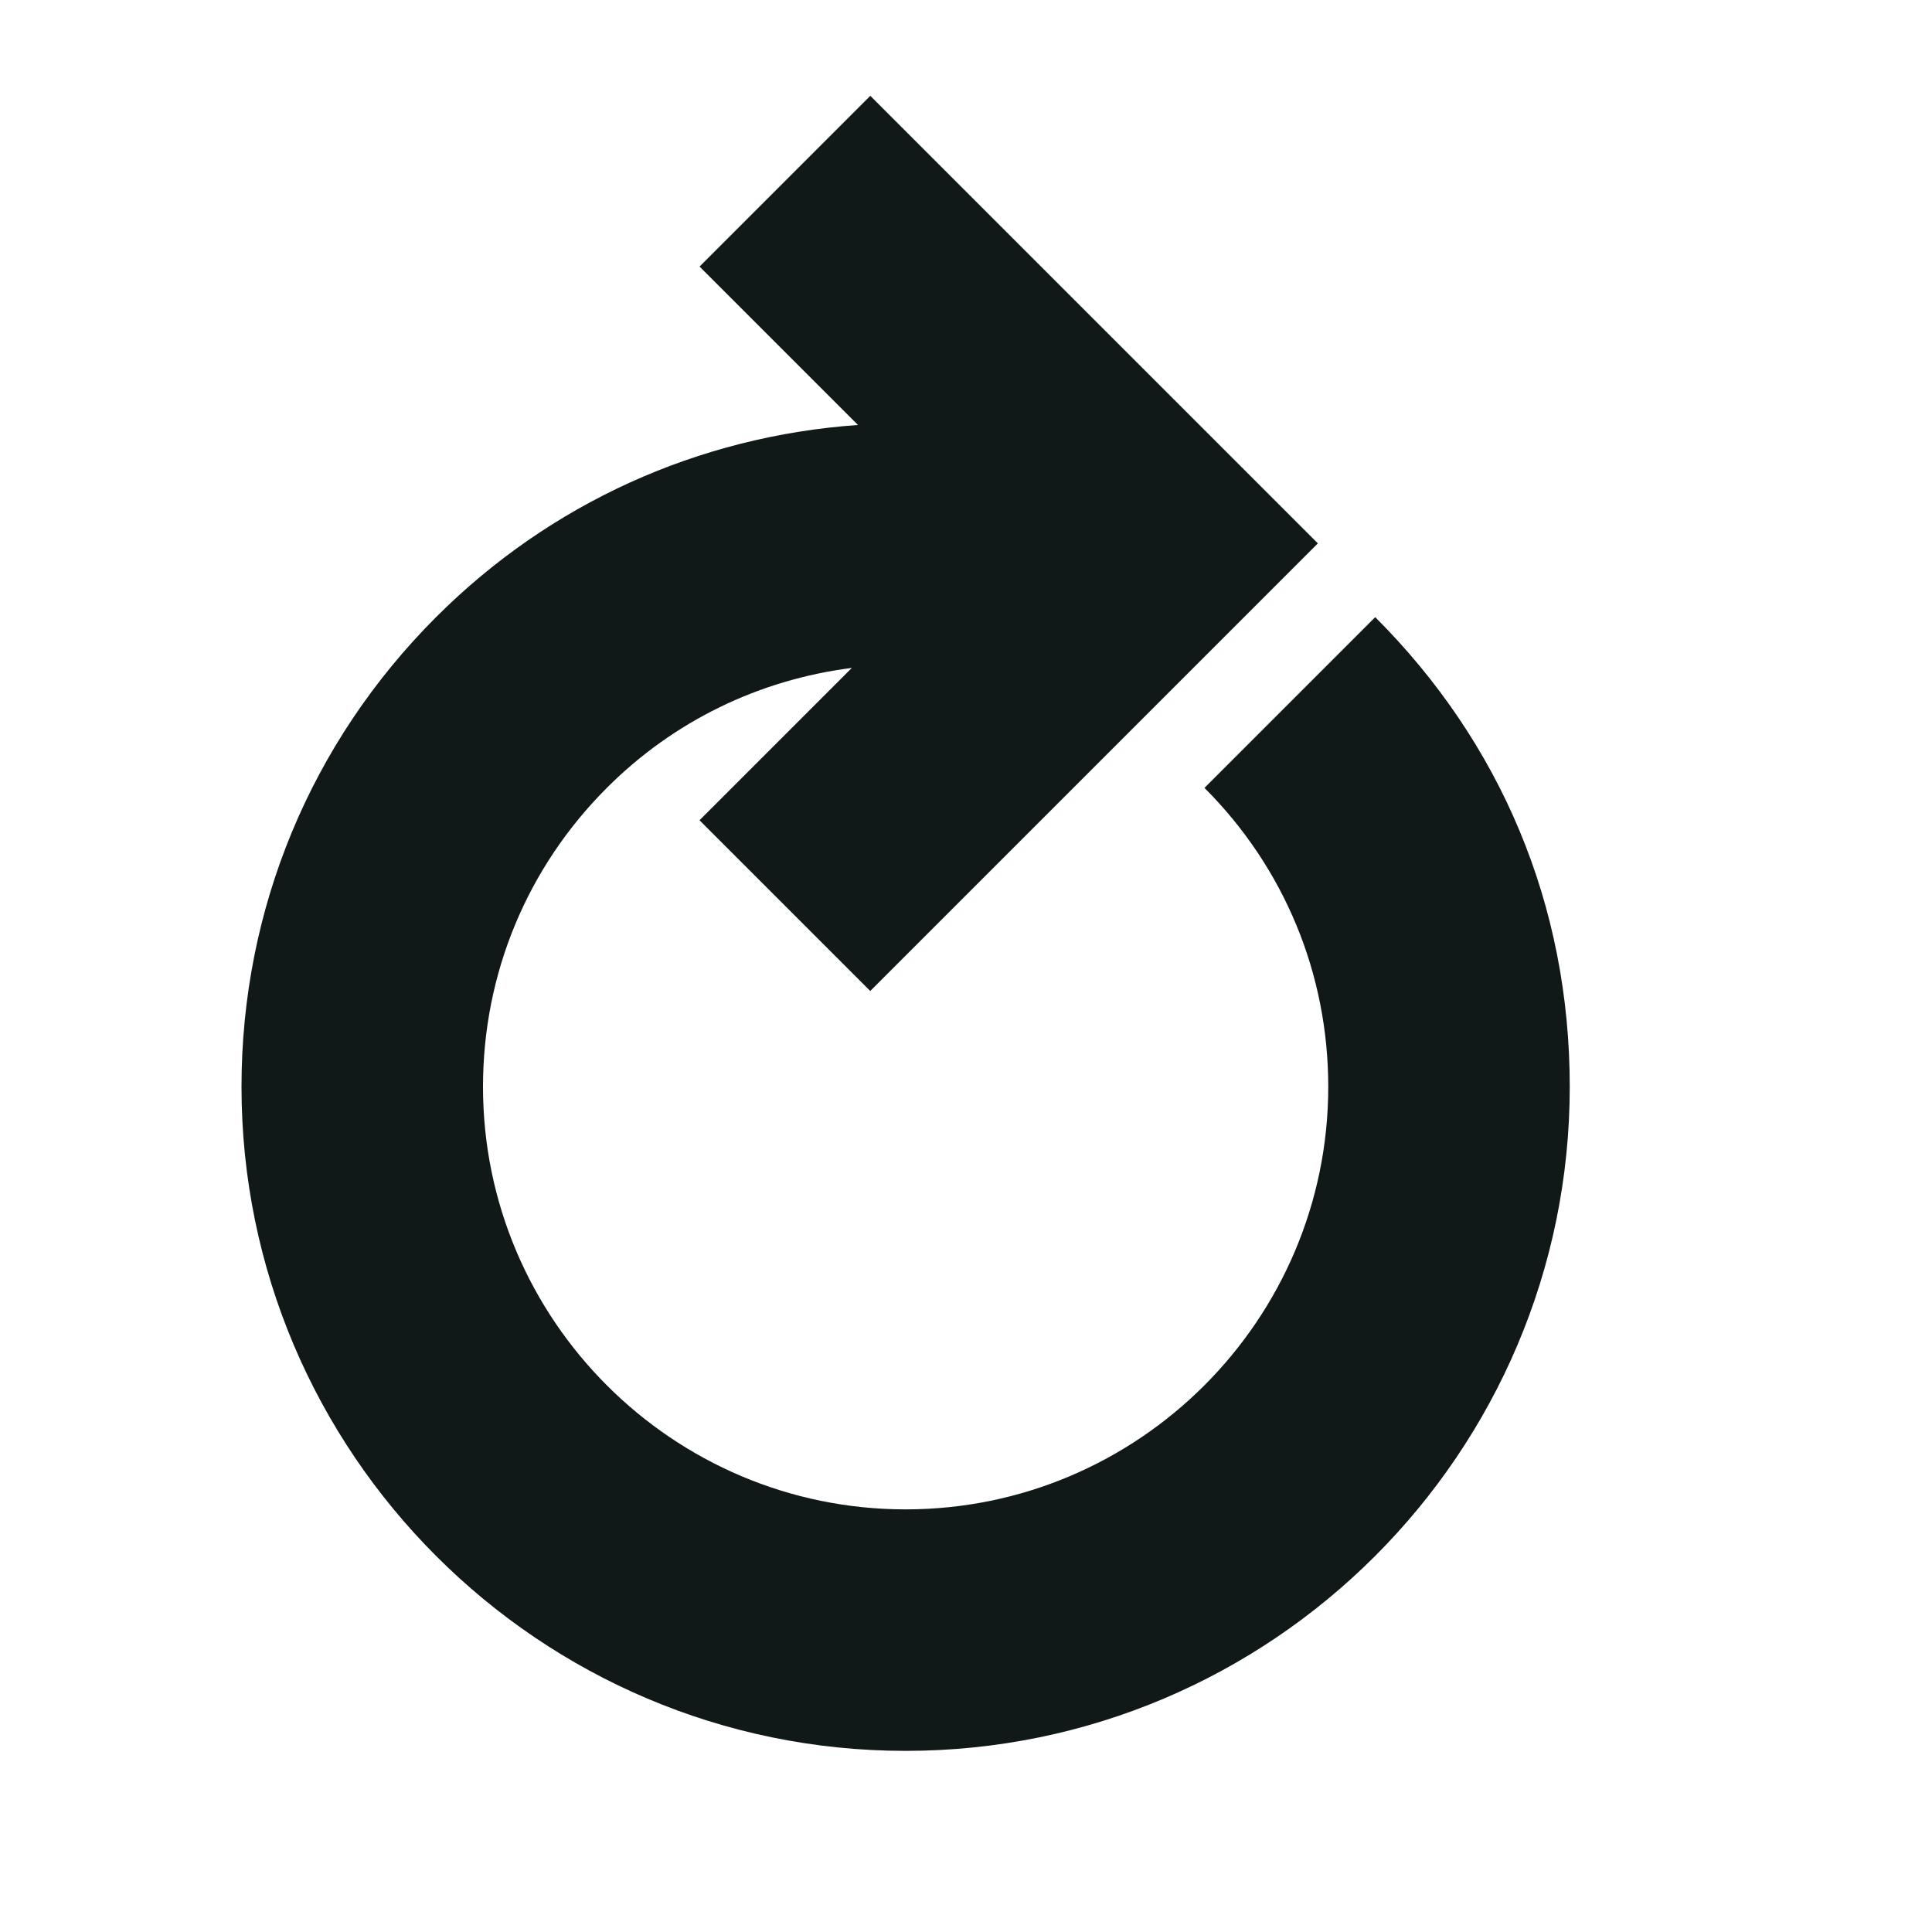 <?xml version="1.0" encoding="utf-8"?><!-- Uploaded to: SVG Repo, www.svgrepo.com, Generator: SVG Repo Mixer Tools -->
<svg version="1.1" id="Uploaded to svgrepo.com" xmlns="http://www.w3.org/2000/svg" xmlns:xlink="http://www.w3.org/1999/xlink" 
	 width="800px" height="800px" viewBox="0 0 32 32" xml:space="preserve">
<style type="text/css">
	.sharpcorners_een{fill:#111918;}
	.st0{fill:#111918;}
</style>
<path class="sharpcorners_een" d="M7.222,10.222c1.89-1.89,4.348-2.997,6.989-3.183l-2.624-2.624l2.828-2.828L21.828,9l-7.414,7.414
	l-2.828-2.828l2.523-2.523c-1.532,0.194-2.95,0.878-4.058,1.987C8.729,14.372,8,16.131,8,18c0,3.859,3.141,7,7,7s7-3.141,7-7
	c0-1.87-0.728-3.628-2.05-4.95l2.828-2.828C24.855,12.299,26,14.984,26,18c0,6.065-4.935,11-11,11S4,24.065,4,18
	C4,15.062,5.144,12.301,7.222,10.222z"/>
</svg>
